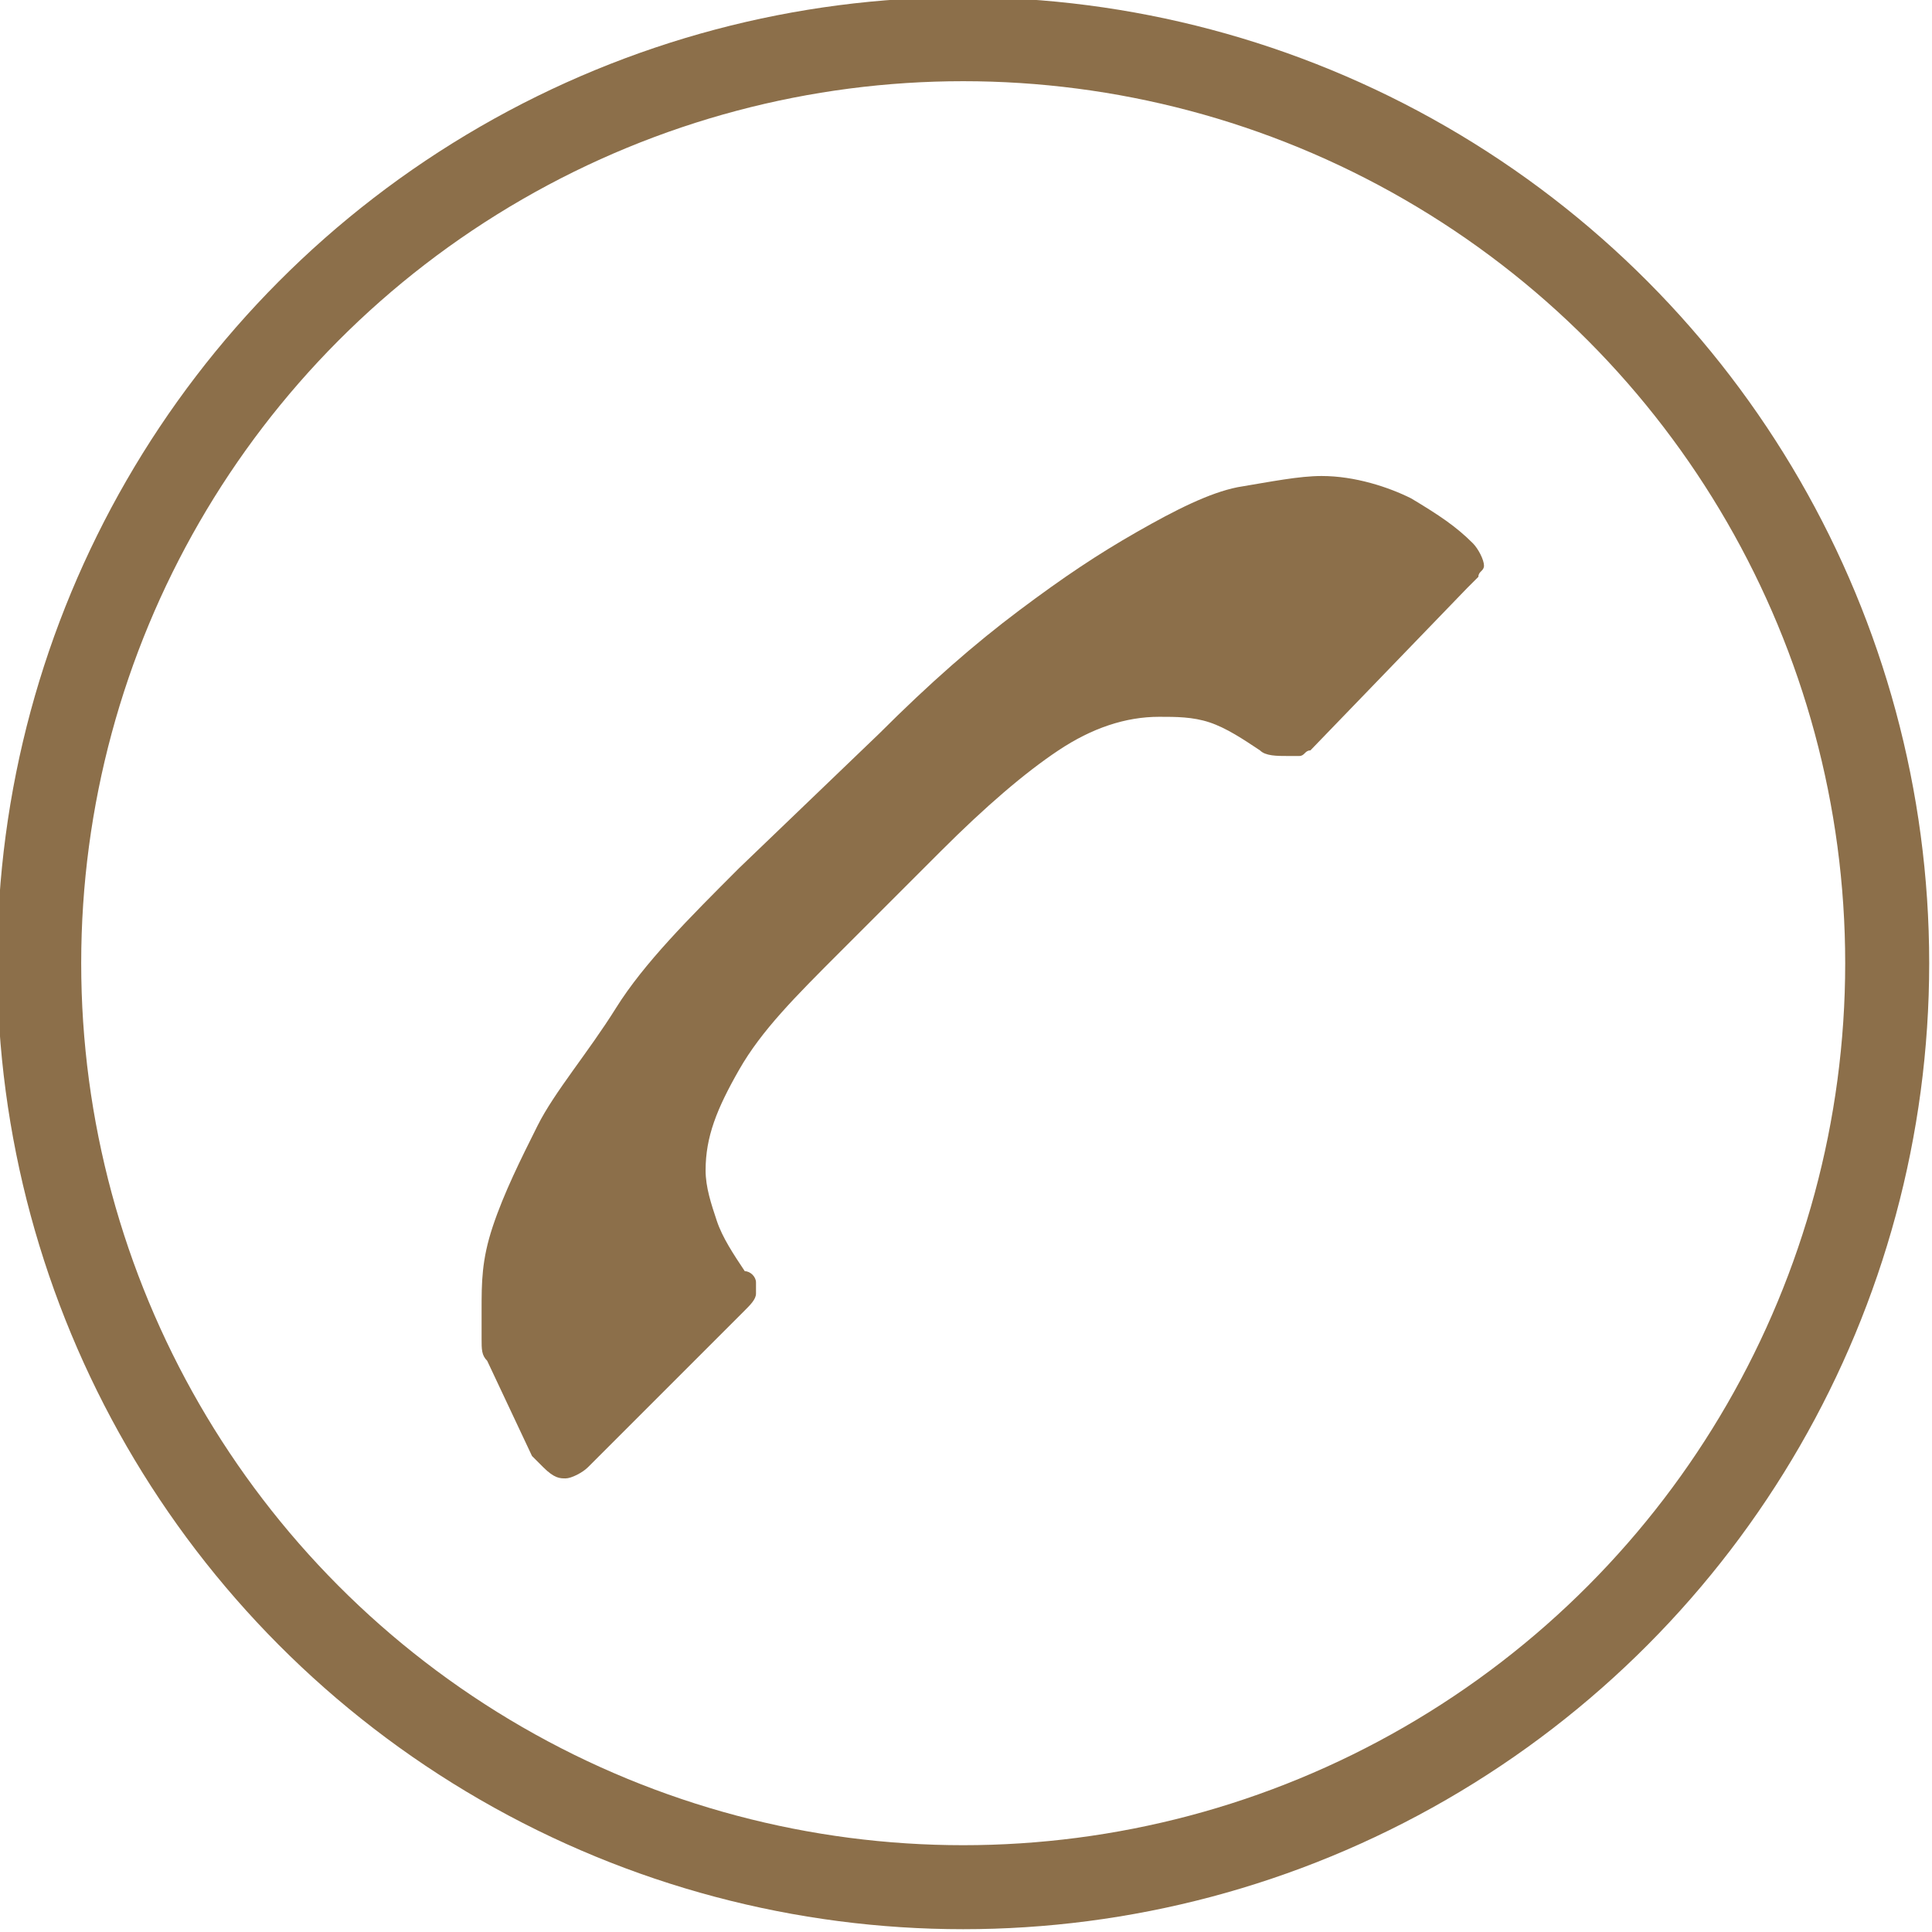 <?xml version="1.0" encoding="utf-8"?>
<!-- Generator: Adobe Illustrator 27.2.0, SVG Export Plug-In . SVG Version: 6.00 Build 0)  -->
<svg version="1.1" id="Ebene_1" xmlns="http://www.w3.org/2000/svg" xmlns:xlink="http://www.w3.org/1999/xlink" x="0px" y="0px"
	 viewBox="0 0 34.5 34.5" style="enable-background:new 0 0 34.5 34.5;" xml:space="preserve">
<style type="text/css">
	.st0{fill:none;stroke:#8C6F4A;stroke-width:1.5;stroke-miterlimit:10;}
	.st1{fill:#8C6F4A;}
</style>
<g id="Ebene_3">
	<circle class="st0" cx="17.2" cy="17.2" r="16.5"/>
	<path class="st1" d="M9.5,26l0.2,0.2c0.2,0.2,0.3,0.2,0.4,0.2c0.1,0,0.3-0.1,0.4-0.2l2.8-2.8c0.1-0.1,0.2-0.2,0.2-0.3
		c0-0.1,0-0.1,0-0.2s-0.1-0.2-0.2-0.2c-0.2-0.3-0.4-0.6-0.5-0.9s-0.2-0.6-0.2-0.9c0-0.6,0.2-1.1,0.6-1.8s1-1.3,1.8-2.1l1.8-1.8
		c0.8-0.8,1.5-1.4,2.1-1.8s1.2-0.6,1.8-0.6c0.3,0,0.6,0,0.9,0.1s0.6,0.3,0.9,0.5c0.1,0.1,0.3,0.1,0.5,0.1c0.1,0,0.1,0,0.2,0
		s0.1-0.1,0.2-0.1l2.8-2.9c0.1-0.1,0.1-0.1,0.2-0.2c0-0.1,0.1-0.1,0.1-0.2s-0.1-0.3-0.2-0.4c-0.3-0.3-0.6-0.5-1.1-0.8
		c-0.4-0.2-1-0.4-1.6-0.4c-0.4,0-0.9,0.1-1.5,0.2c-0.5,0.1-1.1,0.4-1.8,0.8s-1.3,0.8-2.1,1.4s-1.6,1.3-2.5,2.2l-2.5,2.4
		c-0.9,0.9-1.7,1.7-2.2,2.5s-1.1,1.5-1.4,2.1s-0.6,1.2-0.8,1.8s-0.2,1-0.2,1.5c0,0.2,0,0.3,0,0.5s0,0.3,0.1,0.4"/>
</g>
</svg>
